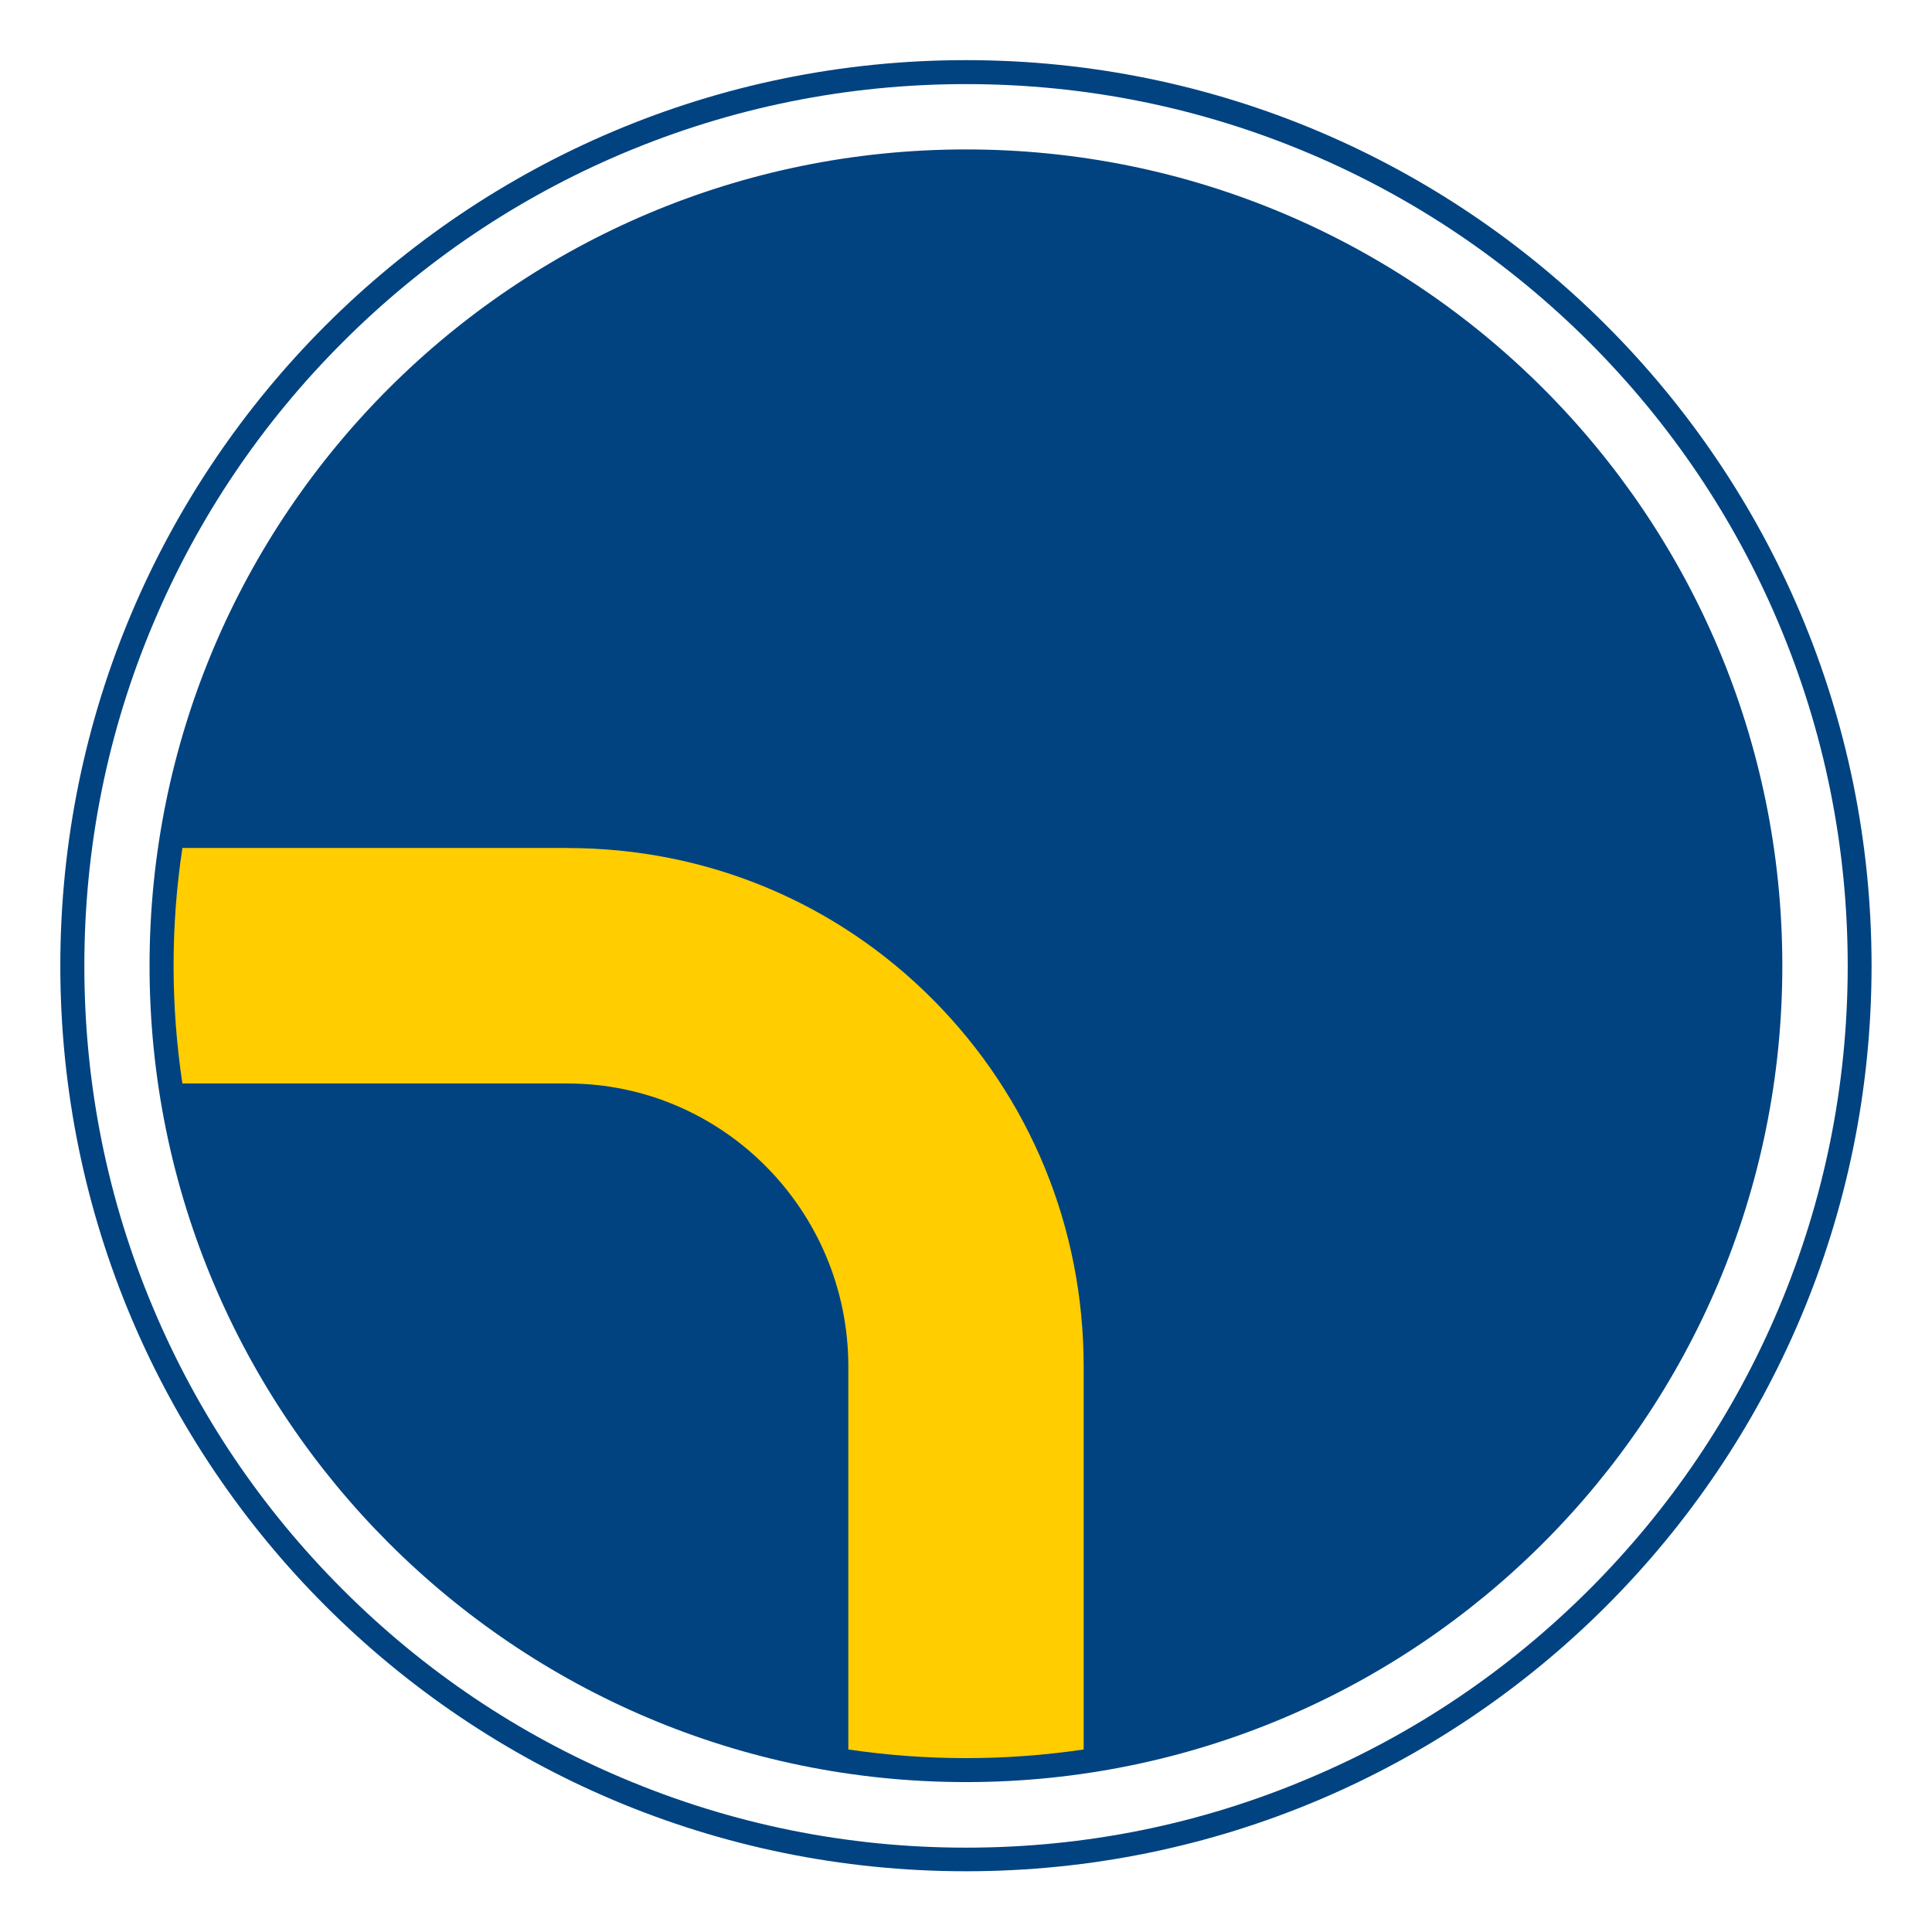 <?xml version="1.0" encoding="UTF-8"?><svg id="a" xmlns="http://www.w3.org/2000/svg" width="32" height="32" viewBox="0 0 32 32"><defs><style>.b{fill:#ffcd00;}.b,.c{stroke-width:0px;}.c{fill:#004380;}</style></defs><path class="c" d="M2.477,15.996c0,7.467,6.055,13.521,13.523,13.521s13.521-6.054,13.521-13.521S23.469,2.475,16,2.475,2.477,8.527,2.477,15.996M16,.996C7.716.996.999,7.711.999,15.996s6.717,14.998,15.001,14.998,14.999-6.717,14.999-14.998S24.286.996,16,.996M16,1.393c1.973,0,3.885.387,5.684,1.147,1.738.736,3.299,1.789,4.643,3.131,1.34,1.342,2.393,2.902,3.129,4.643.761,1.799,1.148,3.711,1.148,5.684,0,1.971-.388,3.883-1.148,5.684-.736,1.74-1.789,3.3-3.129,4.642-1.344,1.342-2.904,2.396-4.643,3.129-1.799.763-3.711,1.15-5.684,1.15-1.971,0-3.883-.388-5.684-1.15-1.738-.733-3.303-1.787-4.643-3.129-1.342-1.342-2.393-2.901-3.129-4.642-.762-1.801-1.147-3.713-1.147-5.684,0-1.973.385-3.885,1.147-5.684.736-1.74,1.787-3.301,3.129-4.643,1.34-1.342,2.904-2.395,4.643-3.131,1.801-.76,3.713-1.147,5.684-1.147"/><path class="b" d="M9.398,14.045H3.021c-.097.637-.146,1.288-.146,1.949,0,.664.05,1.314.146,1.952h6.378c2.567,0,4.652,2.103,4.652,4.687v6.344c.635.094,1.285.143,1.949.143.661,0,1.312-.049,1.949-.143v-6.344c0-2.297-.884-4.449-2.488-6.068-1.613-1.626-3.766-2.519-6.062-2.519"/></svg>
